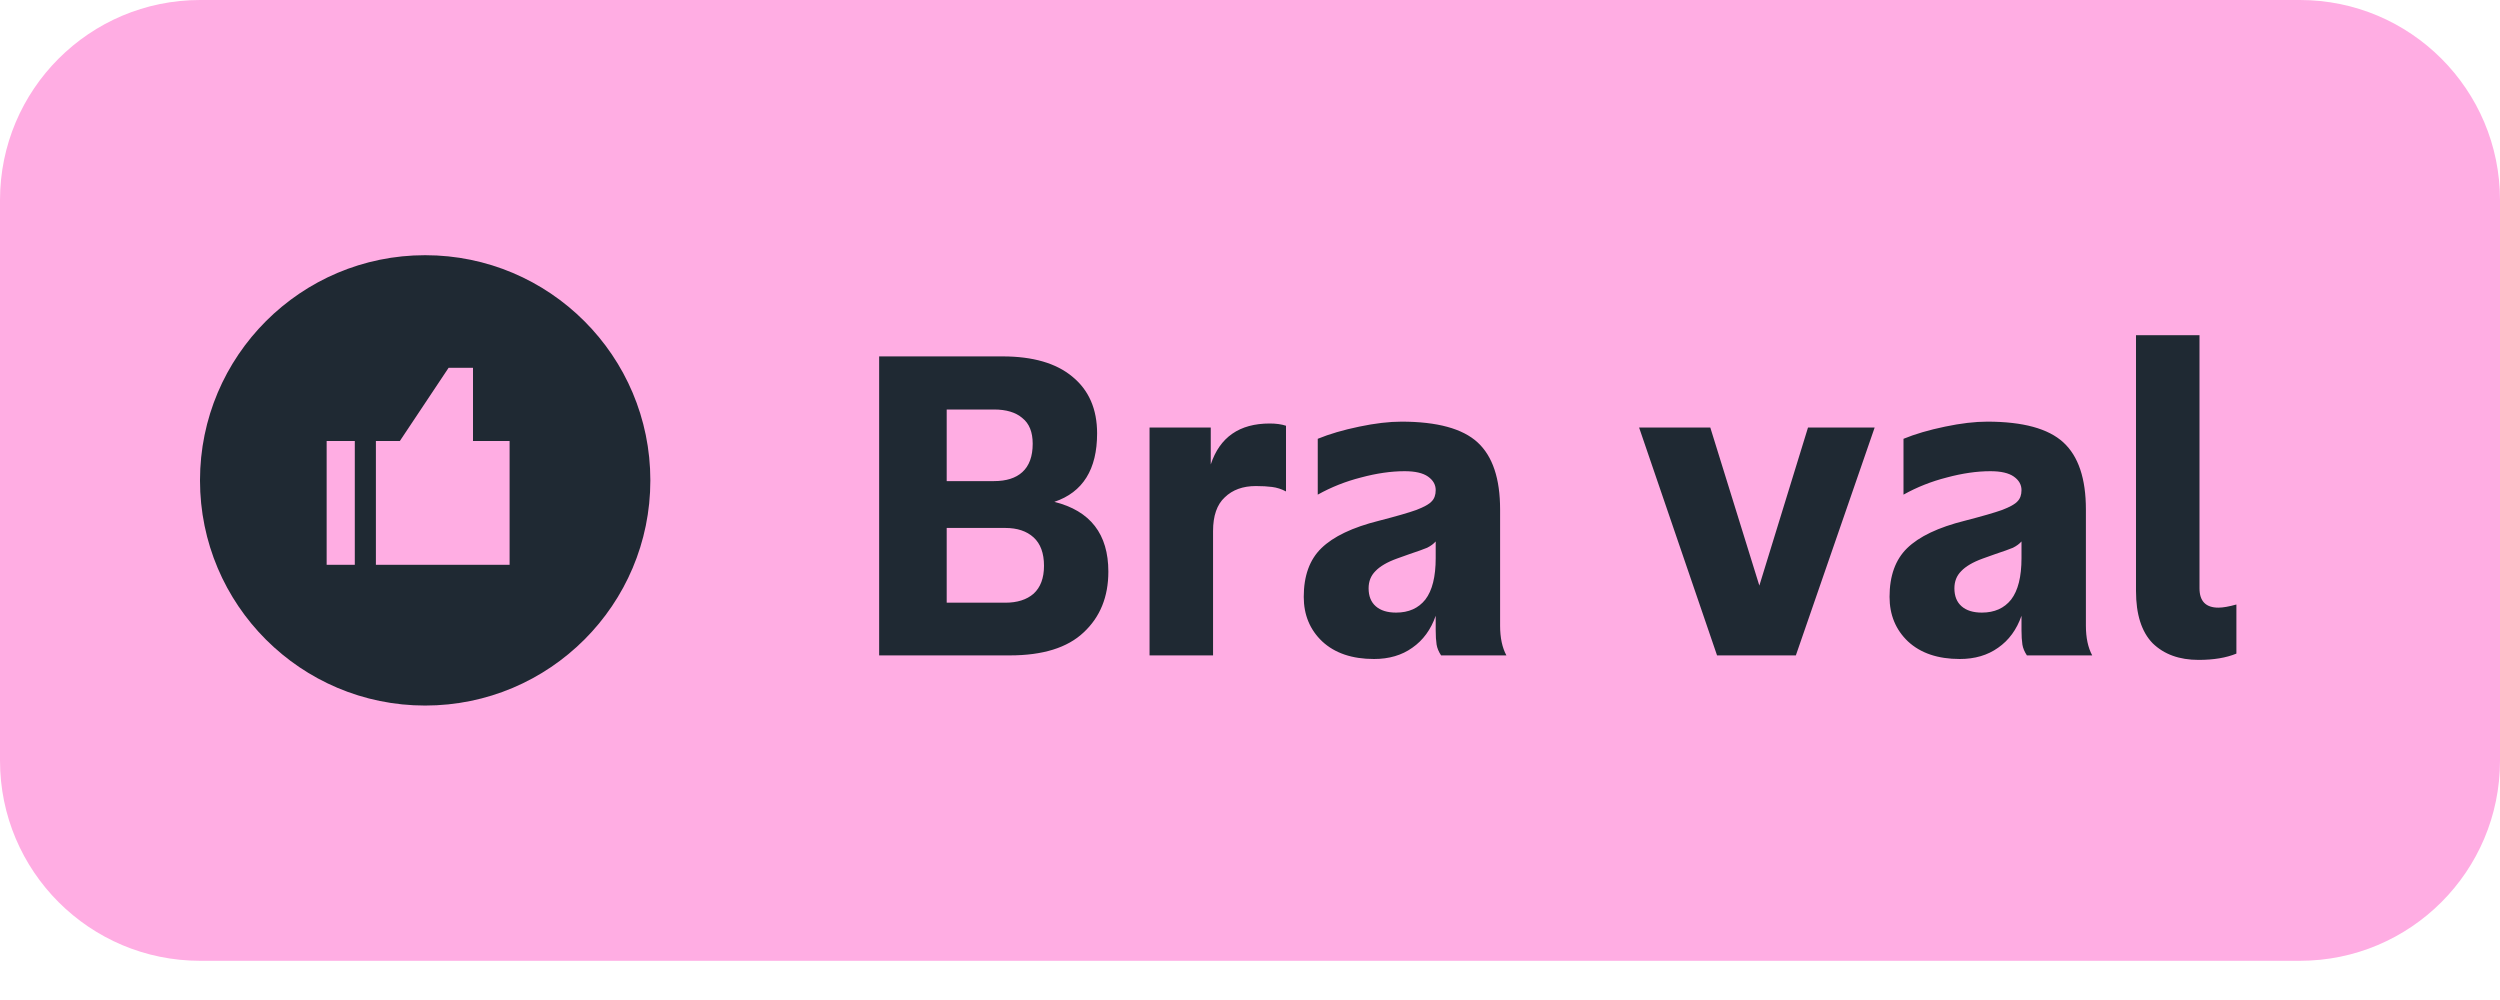 <svg width="50" height="20" viewBox="0 0 50 20" fill="none" xmlns="http://www.w3.org/2000/svg">
<g clip-path="url(#clip0_1334_114302)">
<path d="M0 4.003C0 1.792 1.792 0 4.003 0H45.997C48.208 0 50 1.792 50 4.003V15.213C50 17.424 48.208 19.216 45.997 19.216H4.003C1.792 19.216 0 17.424 0 15.213V4.003Z" fill="#FFADE3"/>
<path fill-rule="evenodd" clip-rule="evenodd" d="M8.503 5.104C6.016 5.104 4 7.121 4 9.608C4 12.095 6.016 14.111 8.503 14.111C10.99 14.111 13.007 12.095 13.007 9.608C13.007 7.121 10.99 5.104 8.503 5.104ZM7.997 8.82H7.518V11.296H10.192V8.82H9.46V7.356H8.972L7.997 8.82ZM6.533 8.82H7.096V11.296H6.533V8.82Z" fill="#1F2933"/>
<path d="M17.583 7.128H20.051C20.657 7.128 21.123 7.263 21.447 7.533C21.777 7.803 21.942 8.181 21.942 8.668C21.942 9.388 21.657 9.845 21.087 10.037C21.807 10.217 22.167 10.682 22.167 11.433C22.167 11.937 22.002 12.342 21.672 12.649C21.348 12.955 20.855 13.108 20.195 13.108H17.583V7.128ZM20.105 12.054C20.345 12.054 20.534 11.994 20.672 11.874C20.81 11.748 20.88 11.562 20.88 11.316C20.88 11.063 20.81 10.874 20.672 10.748C20.534 10.622 20.345 10.559 20.105 10.559H18.934V12.054H20.105ZM19.88 9.622C20.126 9.622 20.315 9.562 20.447 9.442C20.585 9.316 20.654 9.127 20.654 8.875C20.654 8.641 20.585 8.47 20.447 8.361C20.315 8.247 20.126 8.19 19.88 8.19H18.934V9.622H19.88ZM22.991 8.551H24.215V9.289C24.396 8.743 24.789 8.47 25.395 8.47C25.521 8.47 25.63 8.485 25.72 8.515V9.829C25.63 9.781 25.537 9.751 25.44 9.739C25.35 9.727 25.242 9.721 25.116 9.721C24.858 9.721 24.651 9.796 24.495 9.947C24.339 10.091 24.261 10.316 24.261 10.622V13.108H22.991V8.551ZM28.822 13.108C28.774 13.036 28.744 12.964 28.732 12.892C28.72 12.814 28.714 12.718 28.714 12.604V12.315C28.618 12.591 28.462 12.805 28.246 12.955C28.036 13.105 27.78 13.18 27.48 13.18C27.042 13.18 26.697 13.063 26.445 12.829C26.198 12.595 26.075 12.297 26.075 11.937C26.075 11.517 26.192 11.193 26.427 10.964C26.667 10.73 27.051 10.547 27.579 10.415C27.928 10.325 28.177 10.253 28.327 10.199C28.483 10.139 28.585 10.082 28.633 10.028C28.687 9.974 28.714 9.899 28.714 9.802C28.714 9.694 28.663 9.604 28.561 9.532C28.459 9.46 28.303 9.424 28.093 9.424C27.823 9.424 27.531 9.466 27.219 9.55C26.913 9.628 26.625 9.742 26.355 9.893V8.776C26.589 8.68 26.865 8.599 27.183 8.533C27.501 8.466 27.784 8.433 28.03 8.433C28.744 8.433 29.252 8.572 29.552 8.848C29.852 9.124 30.002 9.571 30.002 10.19V12.514C30.002 12.754 30.044 12.952 30.128 13.108H28.822ZM27.372 11.766C27.372 11.922 27.42 12.042 27.516 12.126C27.612 12.21 27.747 12.252 27.922 12.252C28.174 12.252 28.369 12.165 28.507 11.991C28.645 11.811 28.714 11.535 28.714 11.162V10.829C28.672 10.877 28.615 10.919 28.543 10.955C28.471 10.985 28.354 11.027 28.192 11.081L27.94 11.171C27.741 11.243 27.597 11.328 27.507 11.424C27.417 11.514 27.372 11.628 27.372 11.766ZM32.782 8.551H34.206L35.187 11.712L36.16 8.551H37.493L35.917 13.108H34.341L32.782 8.551ZM40.538 13.108C40.49 13.036 40.46 12.964 40.448 12.892C40.436 12.814 40.43 12.718 40.43 12.604V12.315C40.334 12.591 40.178 12.805 39.962 12.955C39.751 13.105 39.496 13.18 39.196 13.18C38.758 13.18 38.412 13.063 38.16 12.829C37.914 12.595 37.791 12.297 37.791 11.937C37.791 11.517 37.908 11.193 38.142 10.964C38.382 10.73 38.767 10.547 39.295 10.415C39.643 10.325 39.892 10.253 40.043 10.199C40.199 10.139 40.301 10.082 40.349 10.028C40.403 9.974 40.43 9.899 40.43 9.802C40.43 9.694 40.379 9.604 40.277 9.532C40.175 9.46 40.019 9.424 39.808 9.424C39.538 9.424 39.247 9.466 38.935 9.55C38.629 9.628 38.34 9.742 38.07 9.893V8.776C38.304 8.68 38.581 8.599 38.899 8.533C39.217 8.466 39.499 8.433 39.745 8.433C40.46 8.433 40.967 8.572 41.267 8.848C41.568 9.124 41.718 9.571 41.718 10.19V12.514C41.718 12.754 41.76 12.952 41.844 13.108H40.538ZM39.088 11.766C39.088 11.922 39.136 12.042 39.232 12.126C39.328 12.21 39.463 12.252 39.637 12.252C39.889 12.252 40.085 12.165 40.223 11.991C40.361 11.811 40.43 11.535 40.43 11.162V10.829C40.388 10.877 40.331 10.919 40.259 10.955C40.187 10.985 40.07 11.027 39.907 11.081L39.655 11.171C39.457 11.243 39.313 11.328 39.223 11.424C39.133 11.514 39.088 11.628 39.088 11.766ZM43.972 13.198C43.587 13.198 43.281 13.087 43.053 12.865C42.831 12.637 42.72 12.288 42.72 11.82V6.704H43.99V11.766C43.99 12.024 44.116 12.153 44.368 12.153C44.458 12.153 44.578 12.132 44.728 12.09V13.072C44.524 13.156 44.272 13.198 43.972 13.198Z" fill="#1F2933"/>
</g>
<defs>
<clipPath id="clip0_1334_114302">
<rect width="50" height="20" fill="white"/>
</clipPath>
</defs>
</svg>
